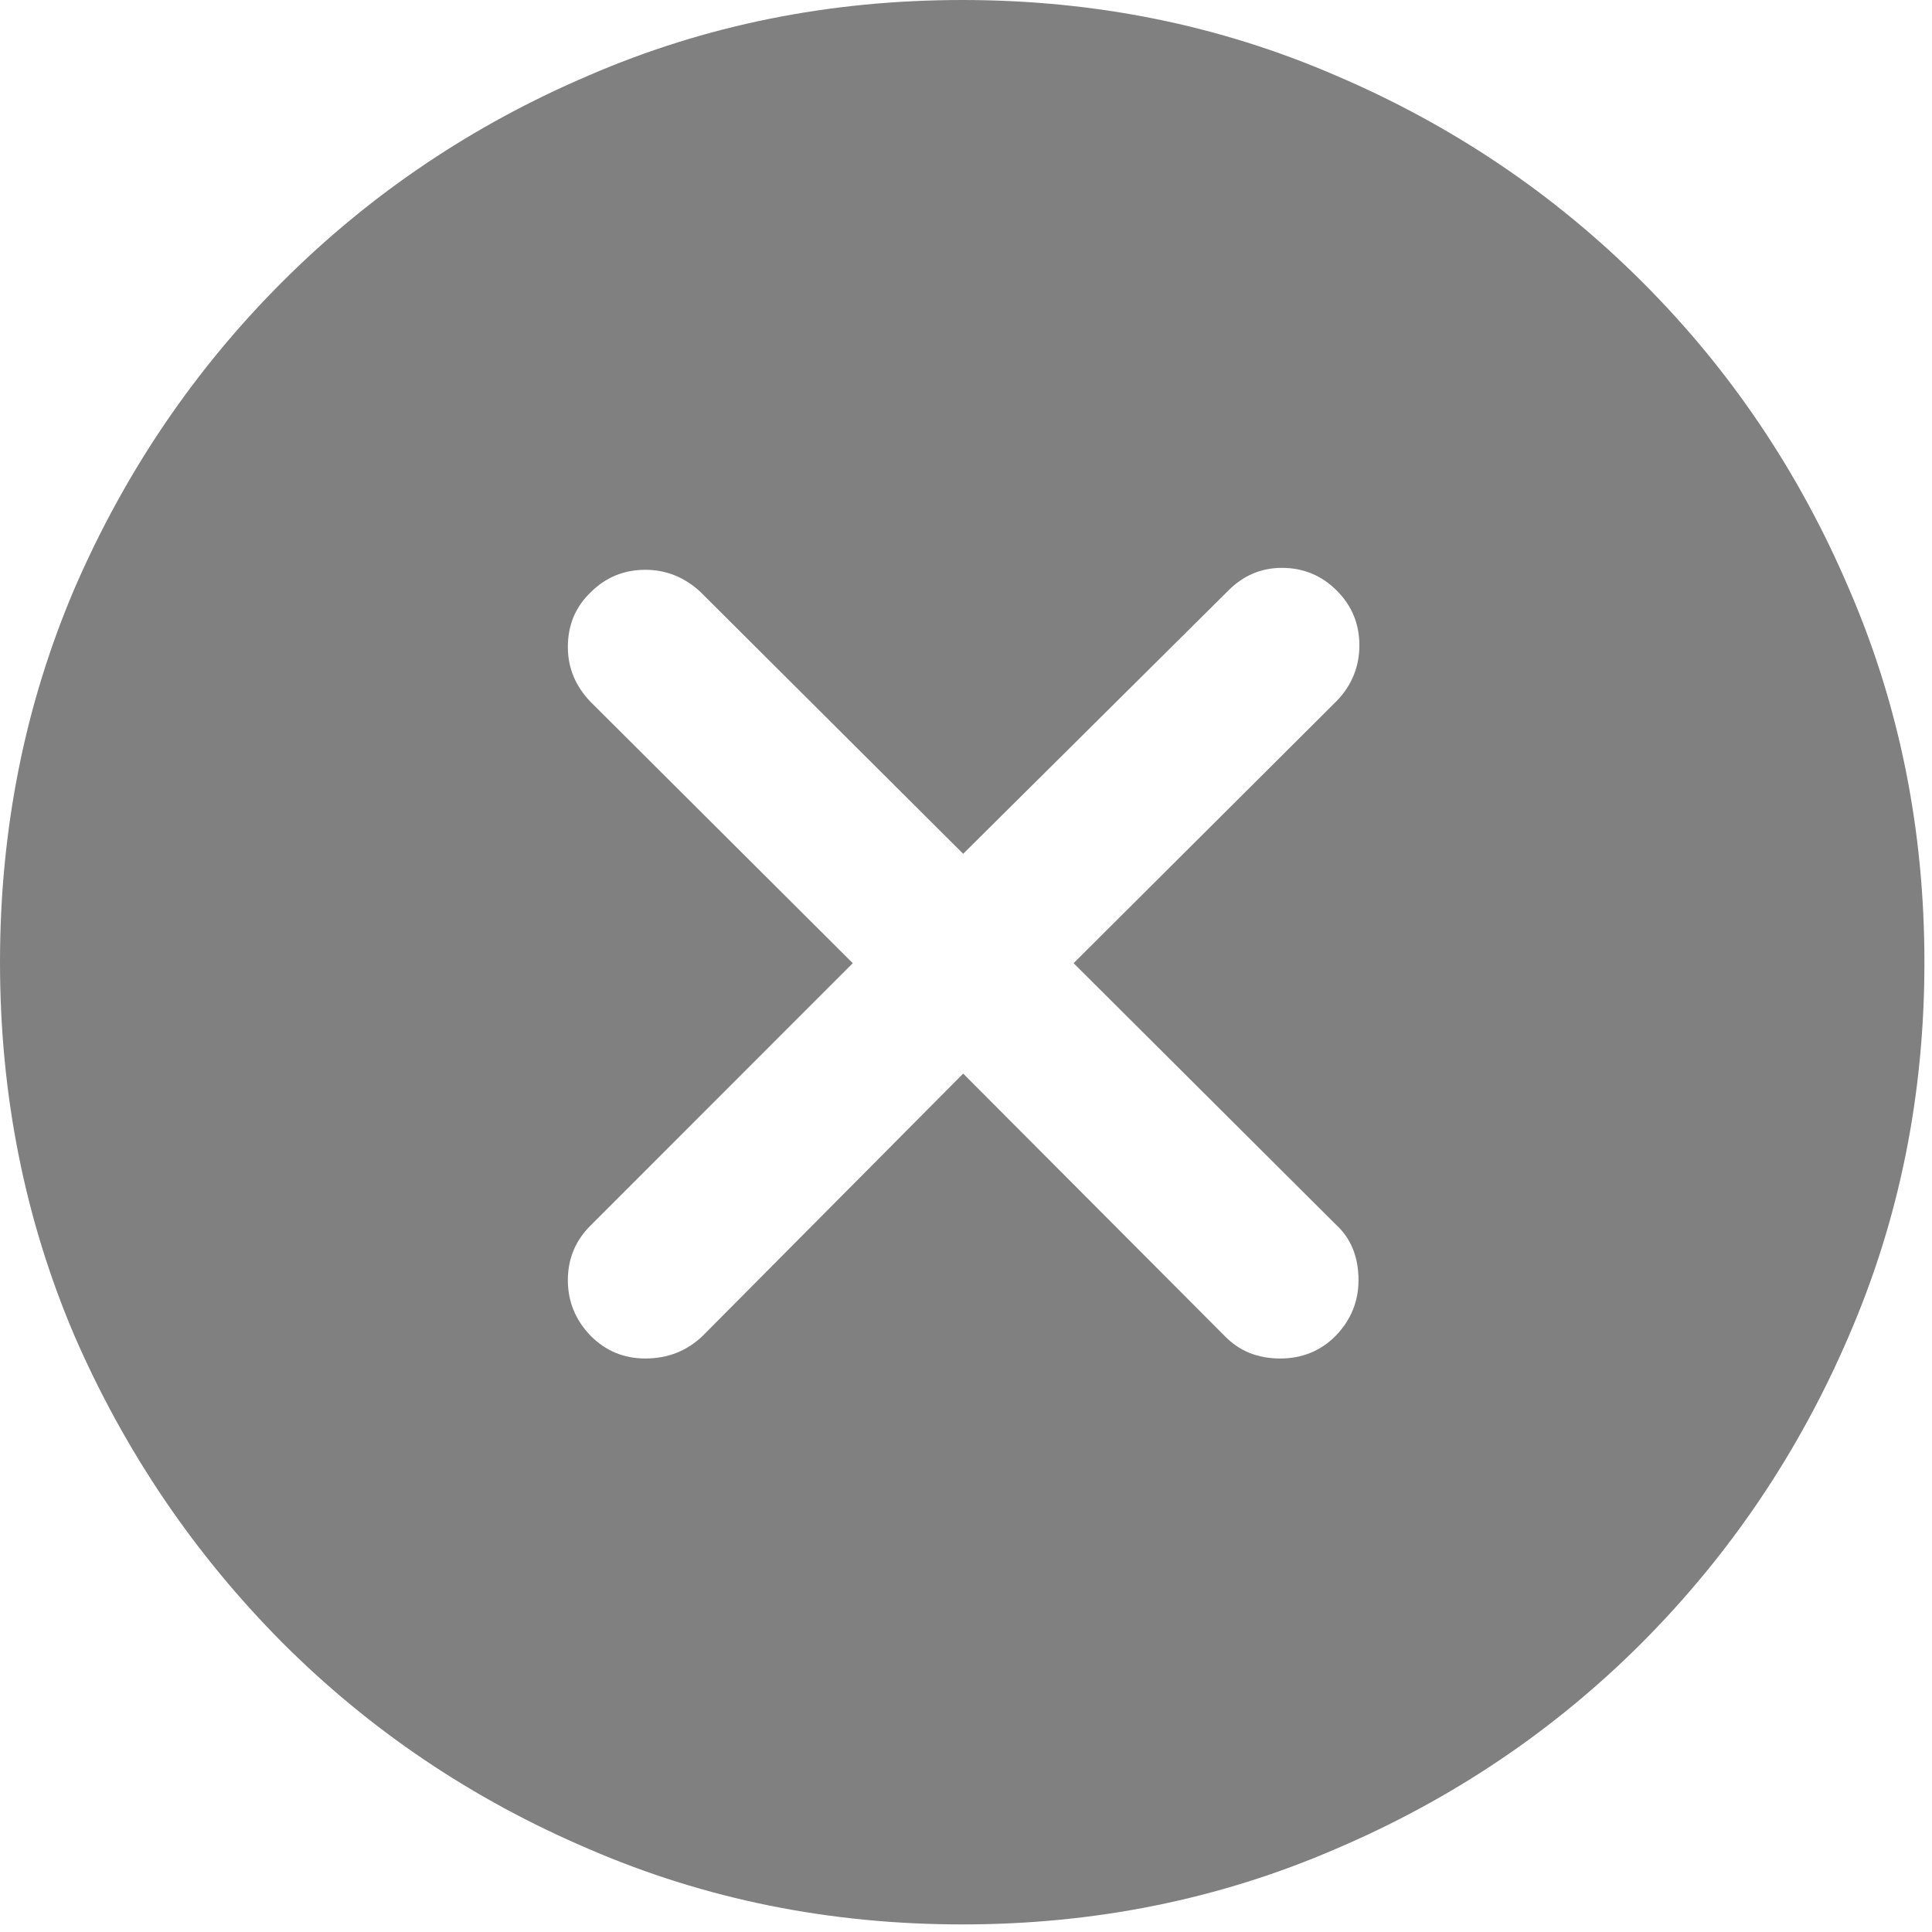 <?xml version="1.0" encoding="UTF-8"?> <svg xmlns="http://www.w3.org/2000/svg" width="13" height="13" viewBox="0 0 13 13" fill="none"><path d="M6.475 12.949C5.582 12.949 4.744 12.78 3.961 12.441C3.178 12.107 2.49 11.644 1.898 11.051C1.306 10.455 0.84 9.767 0.501 8.988C0.167 8.205 0 7.368 0 6.475C0 5.582 0.167 4.744 0.501 3.961C0.84 3.178 1.306 2.49 1.898 1.898C2.49 1.306 3.178 0.842 3.961 0.508C4.744 0.169 5.582 0 6.475 0C7.368 0 8.205 0.169 8.988 0.508C9.771 0.842 10.459 1.306 11.051 1.898C11.644 2.49 12.107 3.178 12.441 3.961C12.78 4.744 12.949 5.582 12.949 6.475C12.949 7.368 12.78 8.205 12.441 8.988C12.107 9.767 11.644 10.455 11.051 11.051C10.459 11.644 9.771 12.107 8.988 12.441C8.205 12.78 7.368 12.949 6.475 12.949ZM4.342 9.141C4.494 9.141 4.623 9.09 4.729 8.988L6.481 7.224L8.239 8.988C8.337 9.09 8.461 9.141 8.614 9.141C8.762 9.141 8.887 9.09 8.988 8.988C9.09 8.882 9.141 8.758 9.141 8.614C9.141 8.457 9.09 8.332 8.988 8.239L7.224 6.481L8.995 4.716C9.096 4.611 9.147 4.486 9.147 4.342C9.147 4.198 9.096 4.075 8.995 3.974C8.893 3.872 8.77 3.821 8.626 3.821C8.487 3.821 8.366 3.872 8.265 3.974L6.481 5.745L4.71 3.98C4.604 3.883 4.481 3.834 4.342 3.834C4.198 3.834 4.075 3.885 3.974 3.986C3.872 4.084 3.821 4.206 3.821 4.354C3.821 4.494 3.872 4.617 3.974 4.723L5.738 6.481L3.974 8.246C3.872 8.347 3.821 8.47 3.821 8.614C3.821 8.758 3.872 8.882 3.974 8.988C4.075 9.09 4.198 9.141 4.342 9.141Z" fill="#808080"></path></svg> 